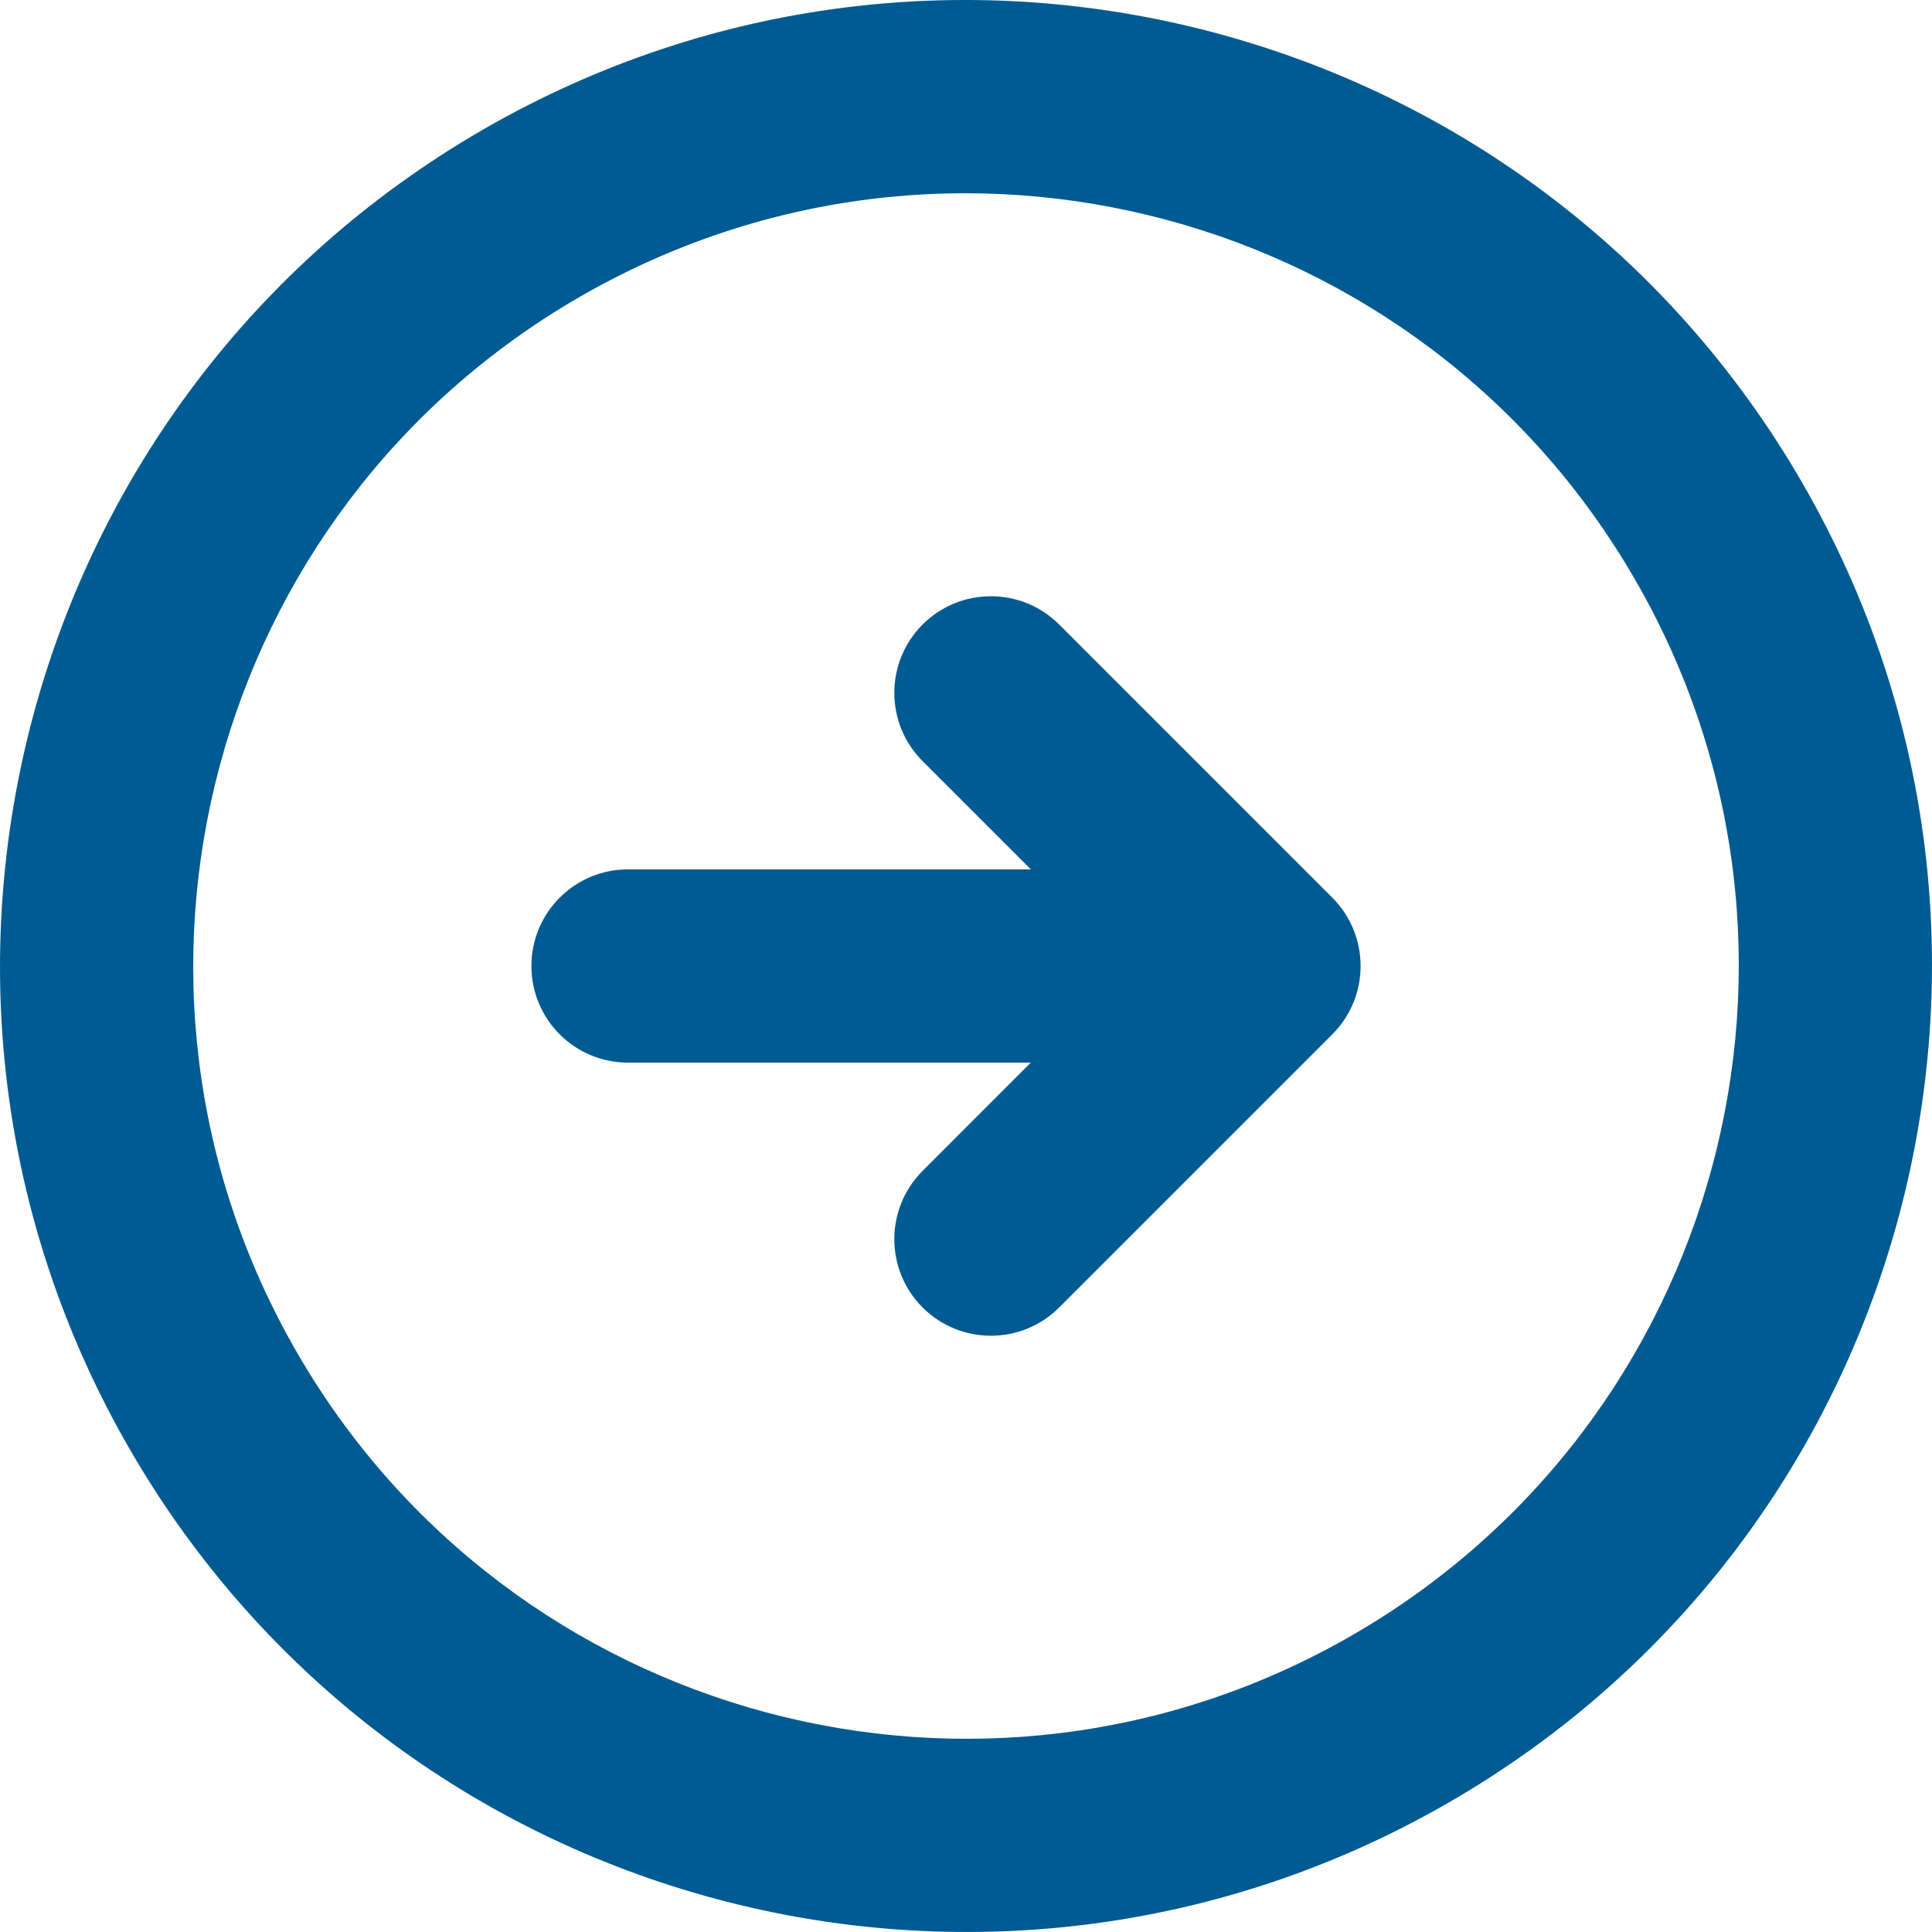 <?xml version="1.0" encoding="utf-8"?>
<!-- Generator: Adobe Illustrator 17.0.0, SVG Export Plug-In . SVG Version: 6.00 Build 0)  -->
<!DOCTYPE svg PUBLIC "-//W3C//DTD SVG 1.1//EN" "http://www.w3.org/Graphics/SVG/1.1/DTD/svg11.dtd">
<svg version="1.1" id="Capa_1" xmlns="http://www.w3.org/2000/svg" xmlns:xlink="http://www.w3.org/1999/xlink" x="0px" y="0px"
	 width="314.069px" height="314.069px" viewBox="0 0 314.069 314.069" enable-background="new 0 0 314.069 314.069"
	 xml:space="preserve">
<g>
	<path fill="#005b92" d="M21.065,235.543c43.364,75.089,139.384,100.82,214.473,57.464c75.095-43.35,100.827-139.382,57.463-214.481
		C249.651,3.439,153.626-22.296,78.536,21.059C3.44,64.42-22.296,160.447,21.065,235.543z M94.233,48.266
		c60.075-34.685,136.894-14.114,171.576,45.969c34.69,60.071,14.105,136.897-45.972,171.58
		c-60.071,34.683-136.894,14.099-171.578-45.979C13.574,159.76,34.161,82.95,94.233,48.266z M102.083,172.74h65.491l-17.599,17.603
		c-6.124,6.129-6.124,16.076,0,22.197c6.129,6.133,16.078,6.133,22.207,0l44.402-44.4c6.129-6.131,6.129-16.078,0-22.213
		l-44.402-44.402c-6.129-6.128-16.078-6.128-22.207,0c-6.124,6.131-6.124,16.077,0,22.201l17.606,17.601h-65.499
		c-8.669,0-15.697,7.041-15.697,15.701v0.008C86.386,165.715,93.414,172.74,102.083,172.74z"/>
</g>
</svg>
